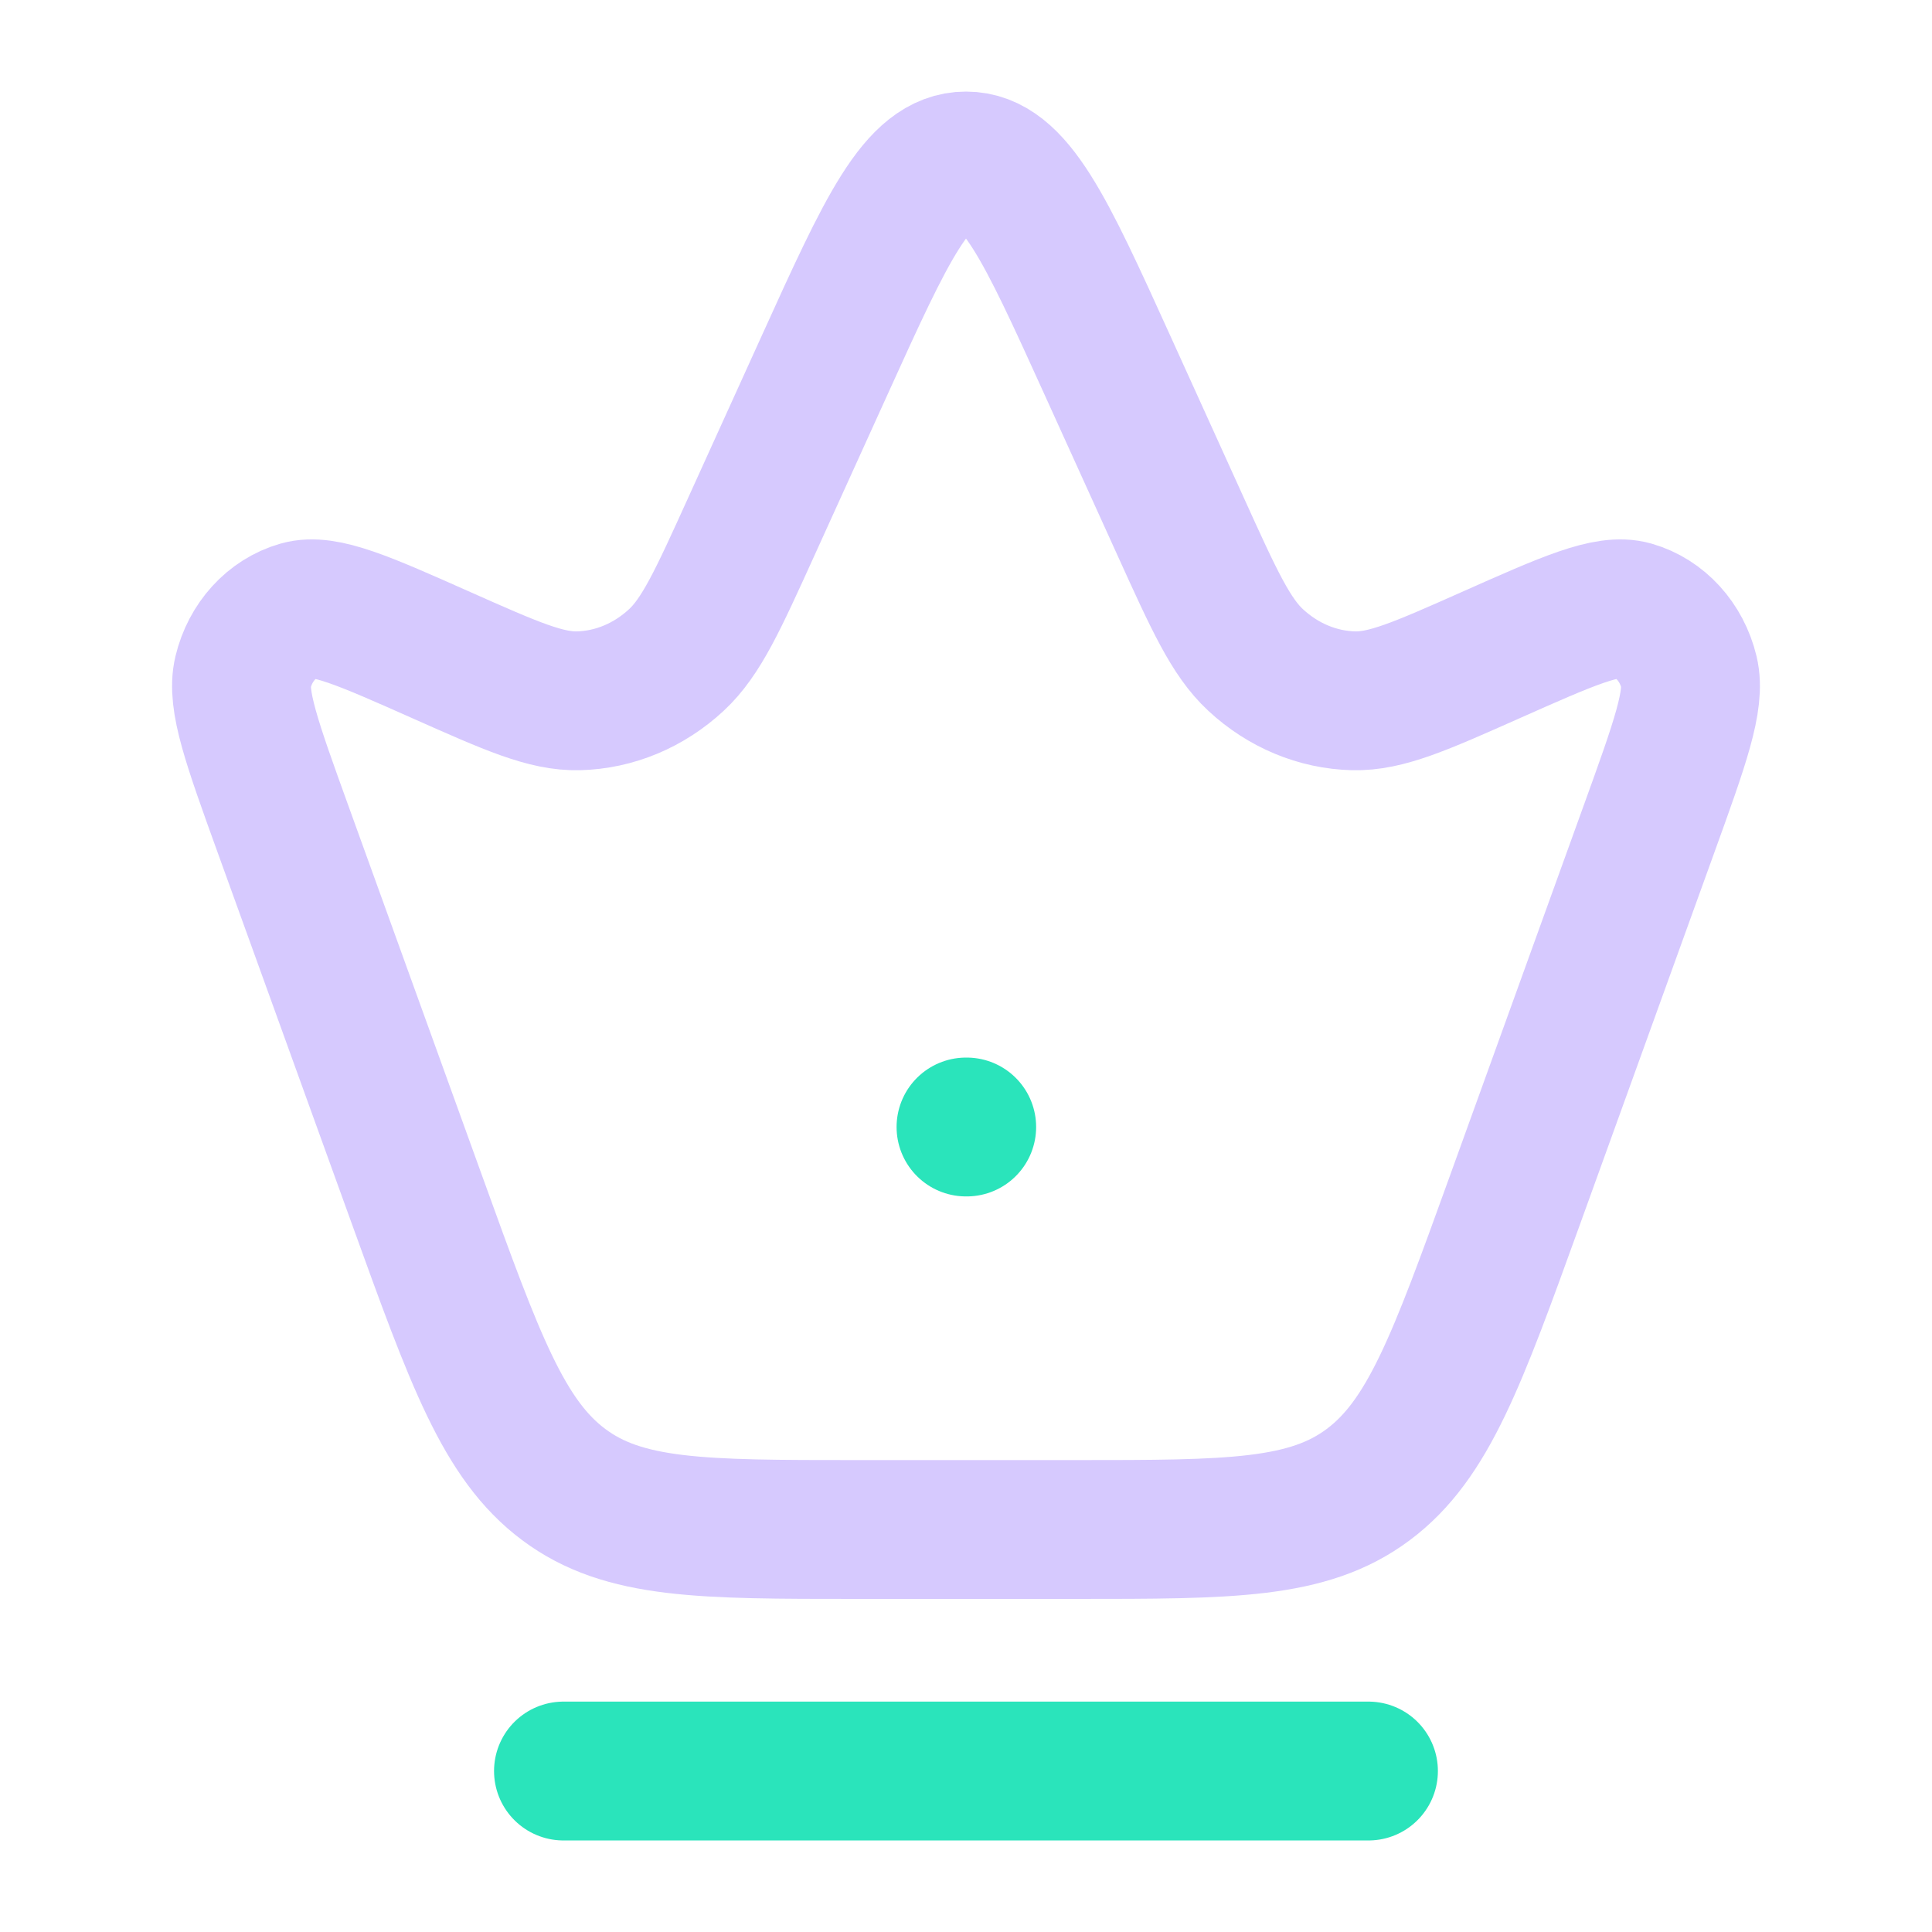 <svg width="60" height="60" viewBox="0 0 60 60" fill="none" xmlns="http://www.w3.org/2000/svg">
<path d="M8.795 25.765C7.825 23.079 7.34 21.737 7.547 20.877C7.773 19.936 8.442 19.202 9.298 18.957C10.08 18.734 11.296 19.274 13.729 20.356C15.881 21.312 16.957 21.79 17.968 21.764C19.081 21.735 20.152 21.288 21.004 20.498C21.778 19.781 22.297 18.638 23.334 16.352L25.622 11.313C27.532 7.104 28.487 5 30 5C31.513 5 32.468 7.104 34.379 11.313L36.666 16.352C37.703 18.638 38.222 19.781 38.996 20.498C39.848 21.288 40.919 21.735 42.032 21.764C43.043 21.79 44.119 21.312 46.271 20.356C48.704 19.274 49.92 18.734 50.702 18.957C51.557 19.202 52.227 19.936 52.453 20.877C52.66 21.737 52.175 23.079 51.205 25.764L47.035 37.306C45.251 42.242 44.359 44.711 42.492 46.105C40.626 47.5 38.214 47.5 33.389 47.5H26.61C21.787 47.5 19.374 47.5 17.508 46.105C15.641 44.711 14.749 42.242 12.966 37.306L8.795 25.765Z" stroke="#D6C9FE" stroke-width="4.312"/>
<path d="M30 35H30.022" stroke="#2AE4BB" stroke-width="4.312" stroke-linecap="round" stroke-linejoin="round"/>
<path d="M17.499 55.001H42.499" stroke="#2AE4BB" stroke-width="4.312" stroke-linecap="round"/>
</svg>
